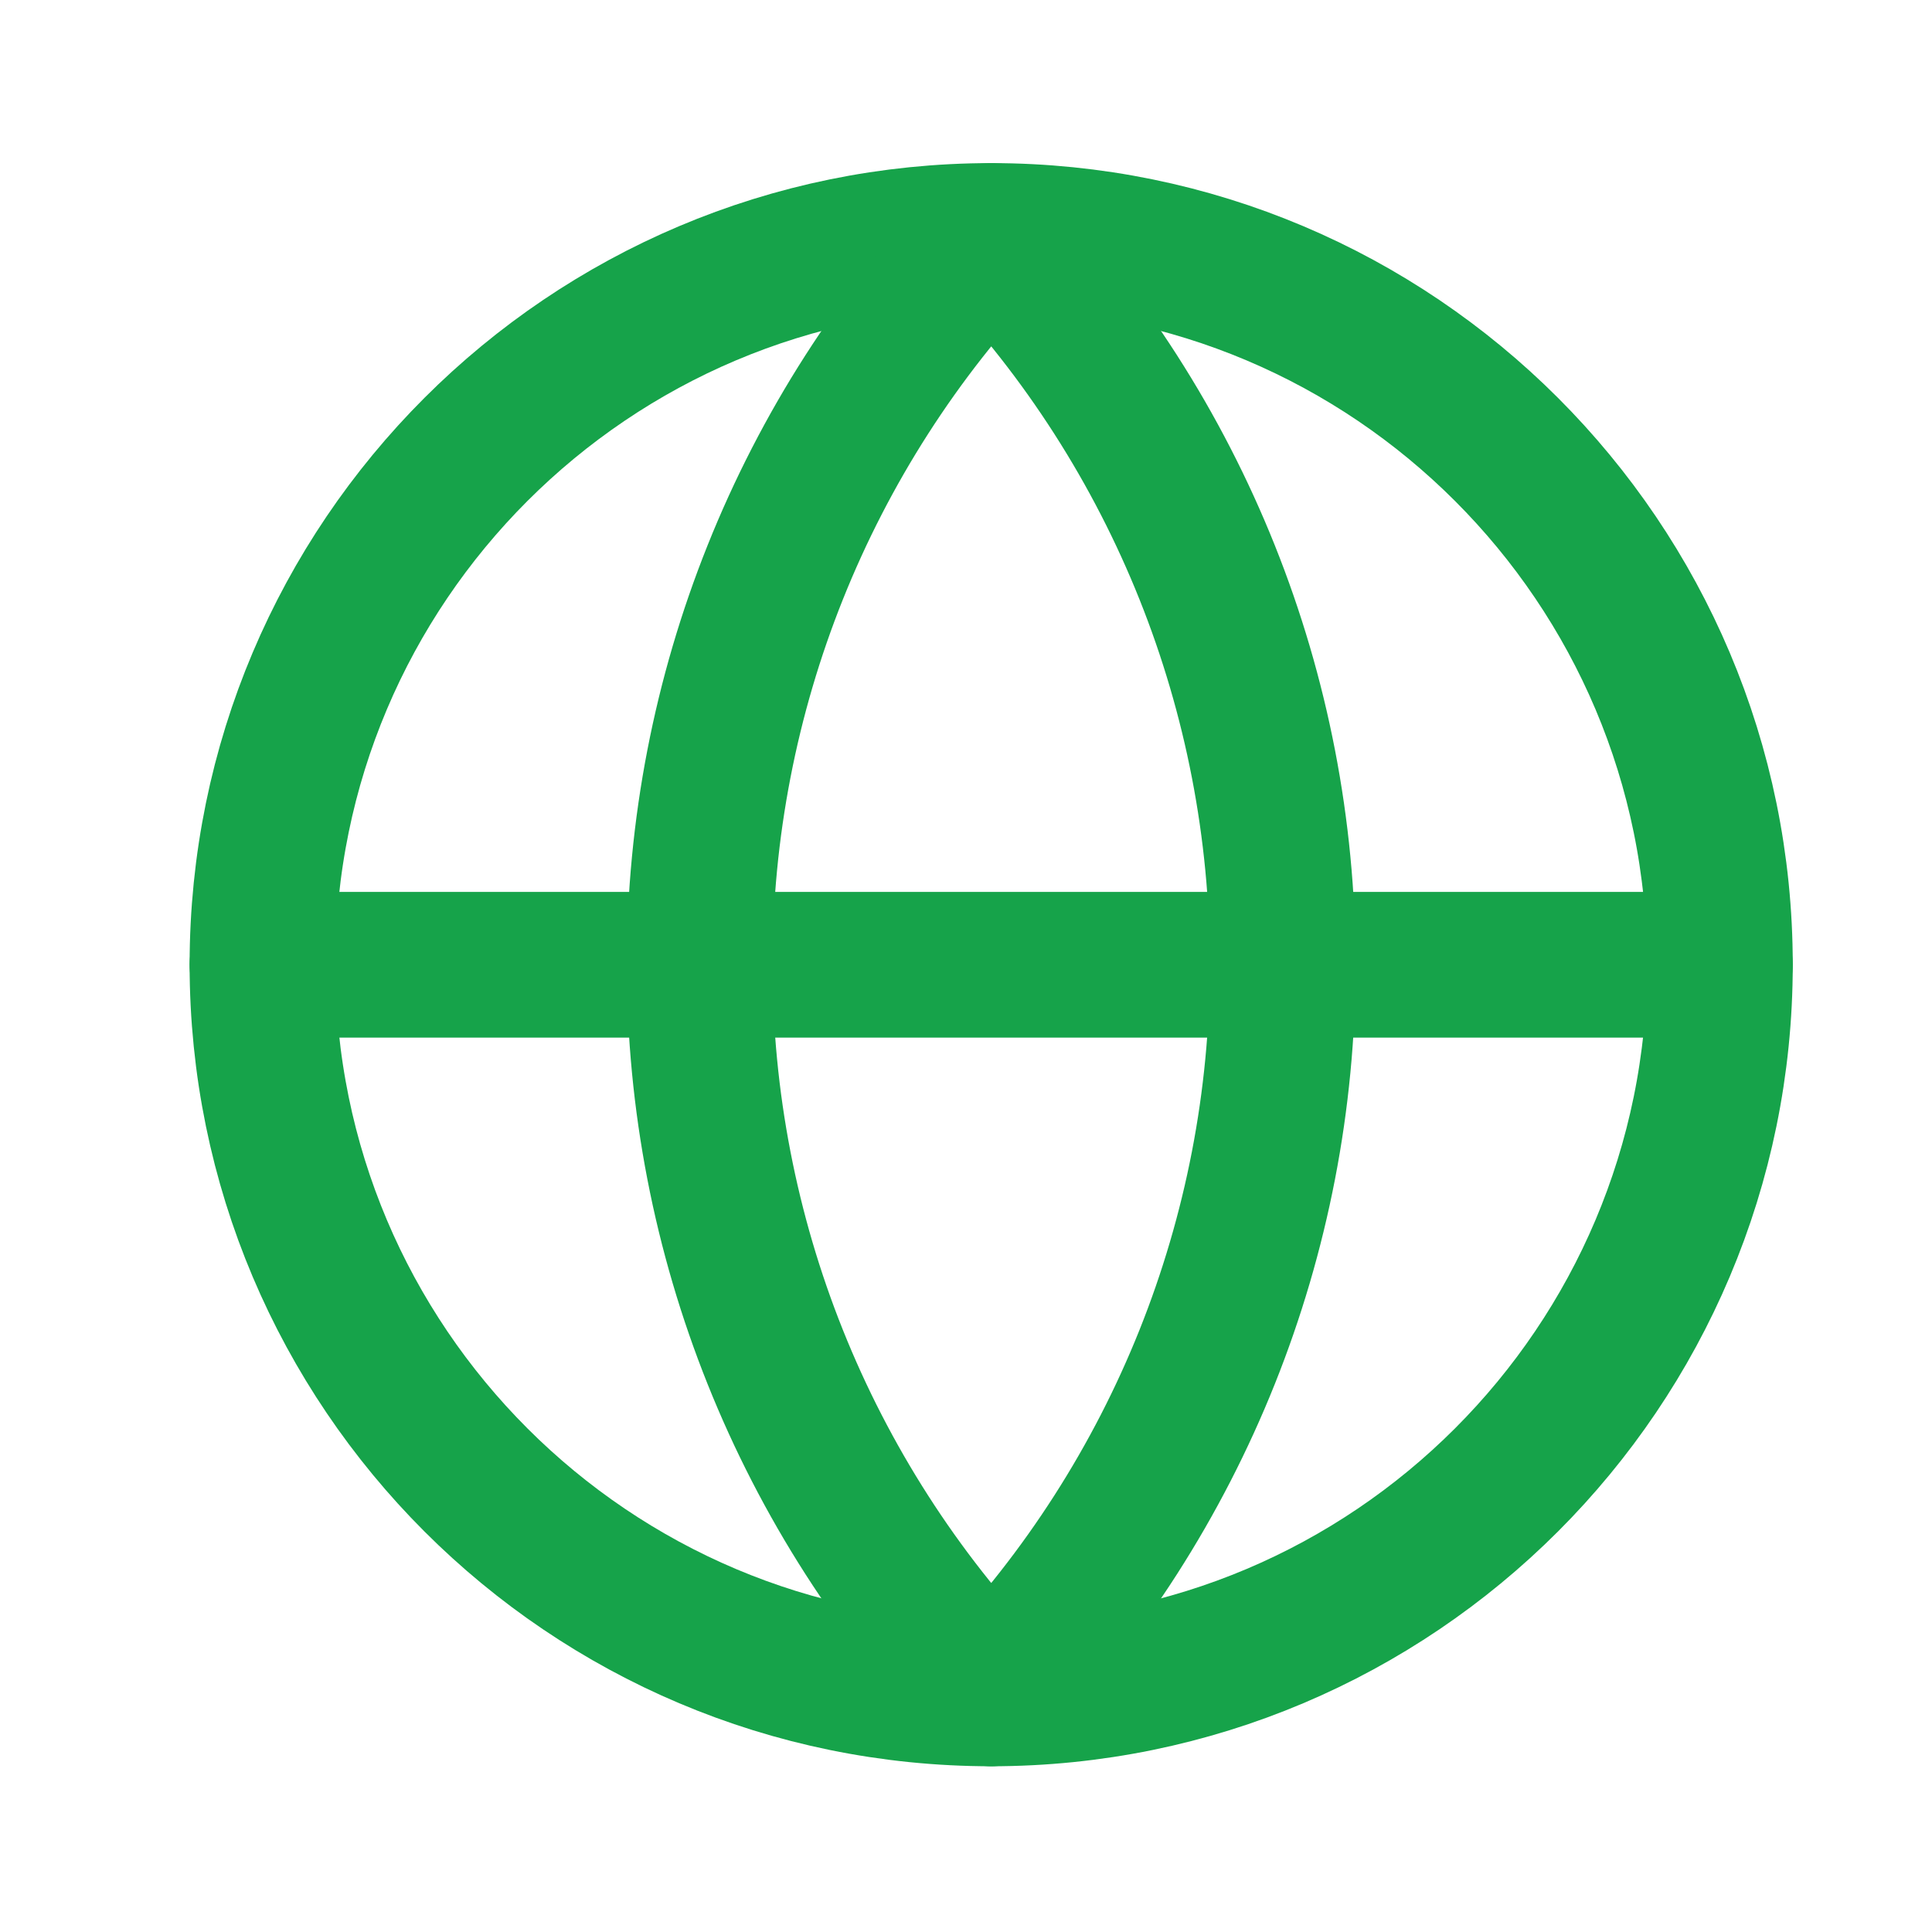 <svg width="14" height="14" viewBox="0 0 14 14" fill="none" xmlns="http://www.w3.org/2000/svg">
<path d="M7.183 12.271C10.099 12.271 12.463 9.907 12.463 6.99C12.463 4.074 10.099 1.71 7.183 1.71C4.267 1.71 1.902 4.074 1.902 6.99C1.902 9.907 4.267 12.271 7.183 12.271Z" stroke="#16A34A" stroke-width="1.056" stroke-linecap="round" stroke-linejoin="round"/>
<path d="M7.183 1.71C5.827 3.134 5.07 5.024 5.07 6.99C5.07 8.957 5.827 10.847 7.183 12.271C8.538 10.847 9.295 8.957 9.295 6.99C9.295 5.024 8.538 3.134 7.183 1.71Z" stroke="#16A34A" stroke-width="1.056" stroke-linecap="round" stroke-linejoin="round"/>
<path d="M1.902 6.991H12.463" stroke="#16A34A" stroke-width="1.056" stroke-linecap="round" stroke-linejoin="round"/>
</svg>
